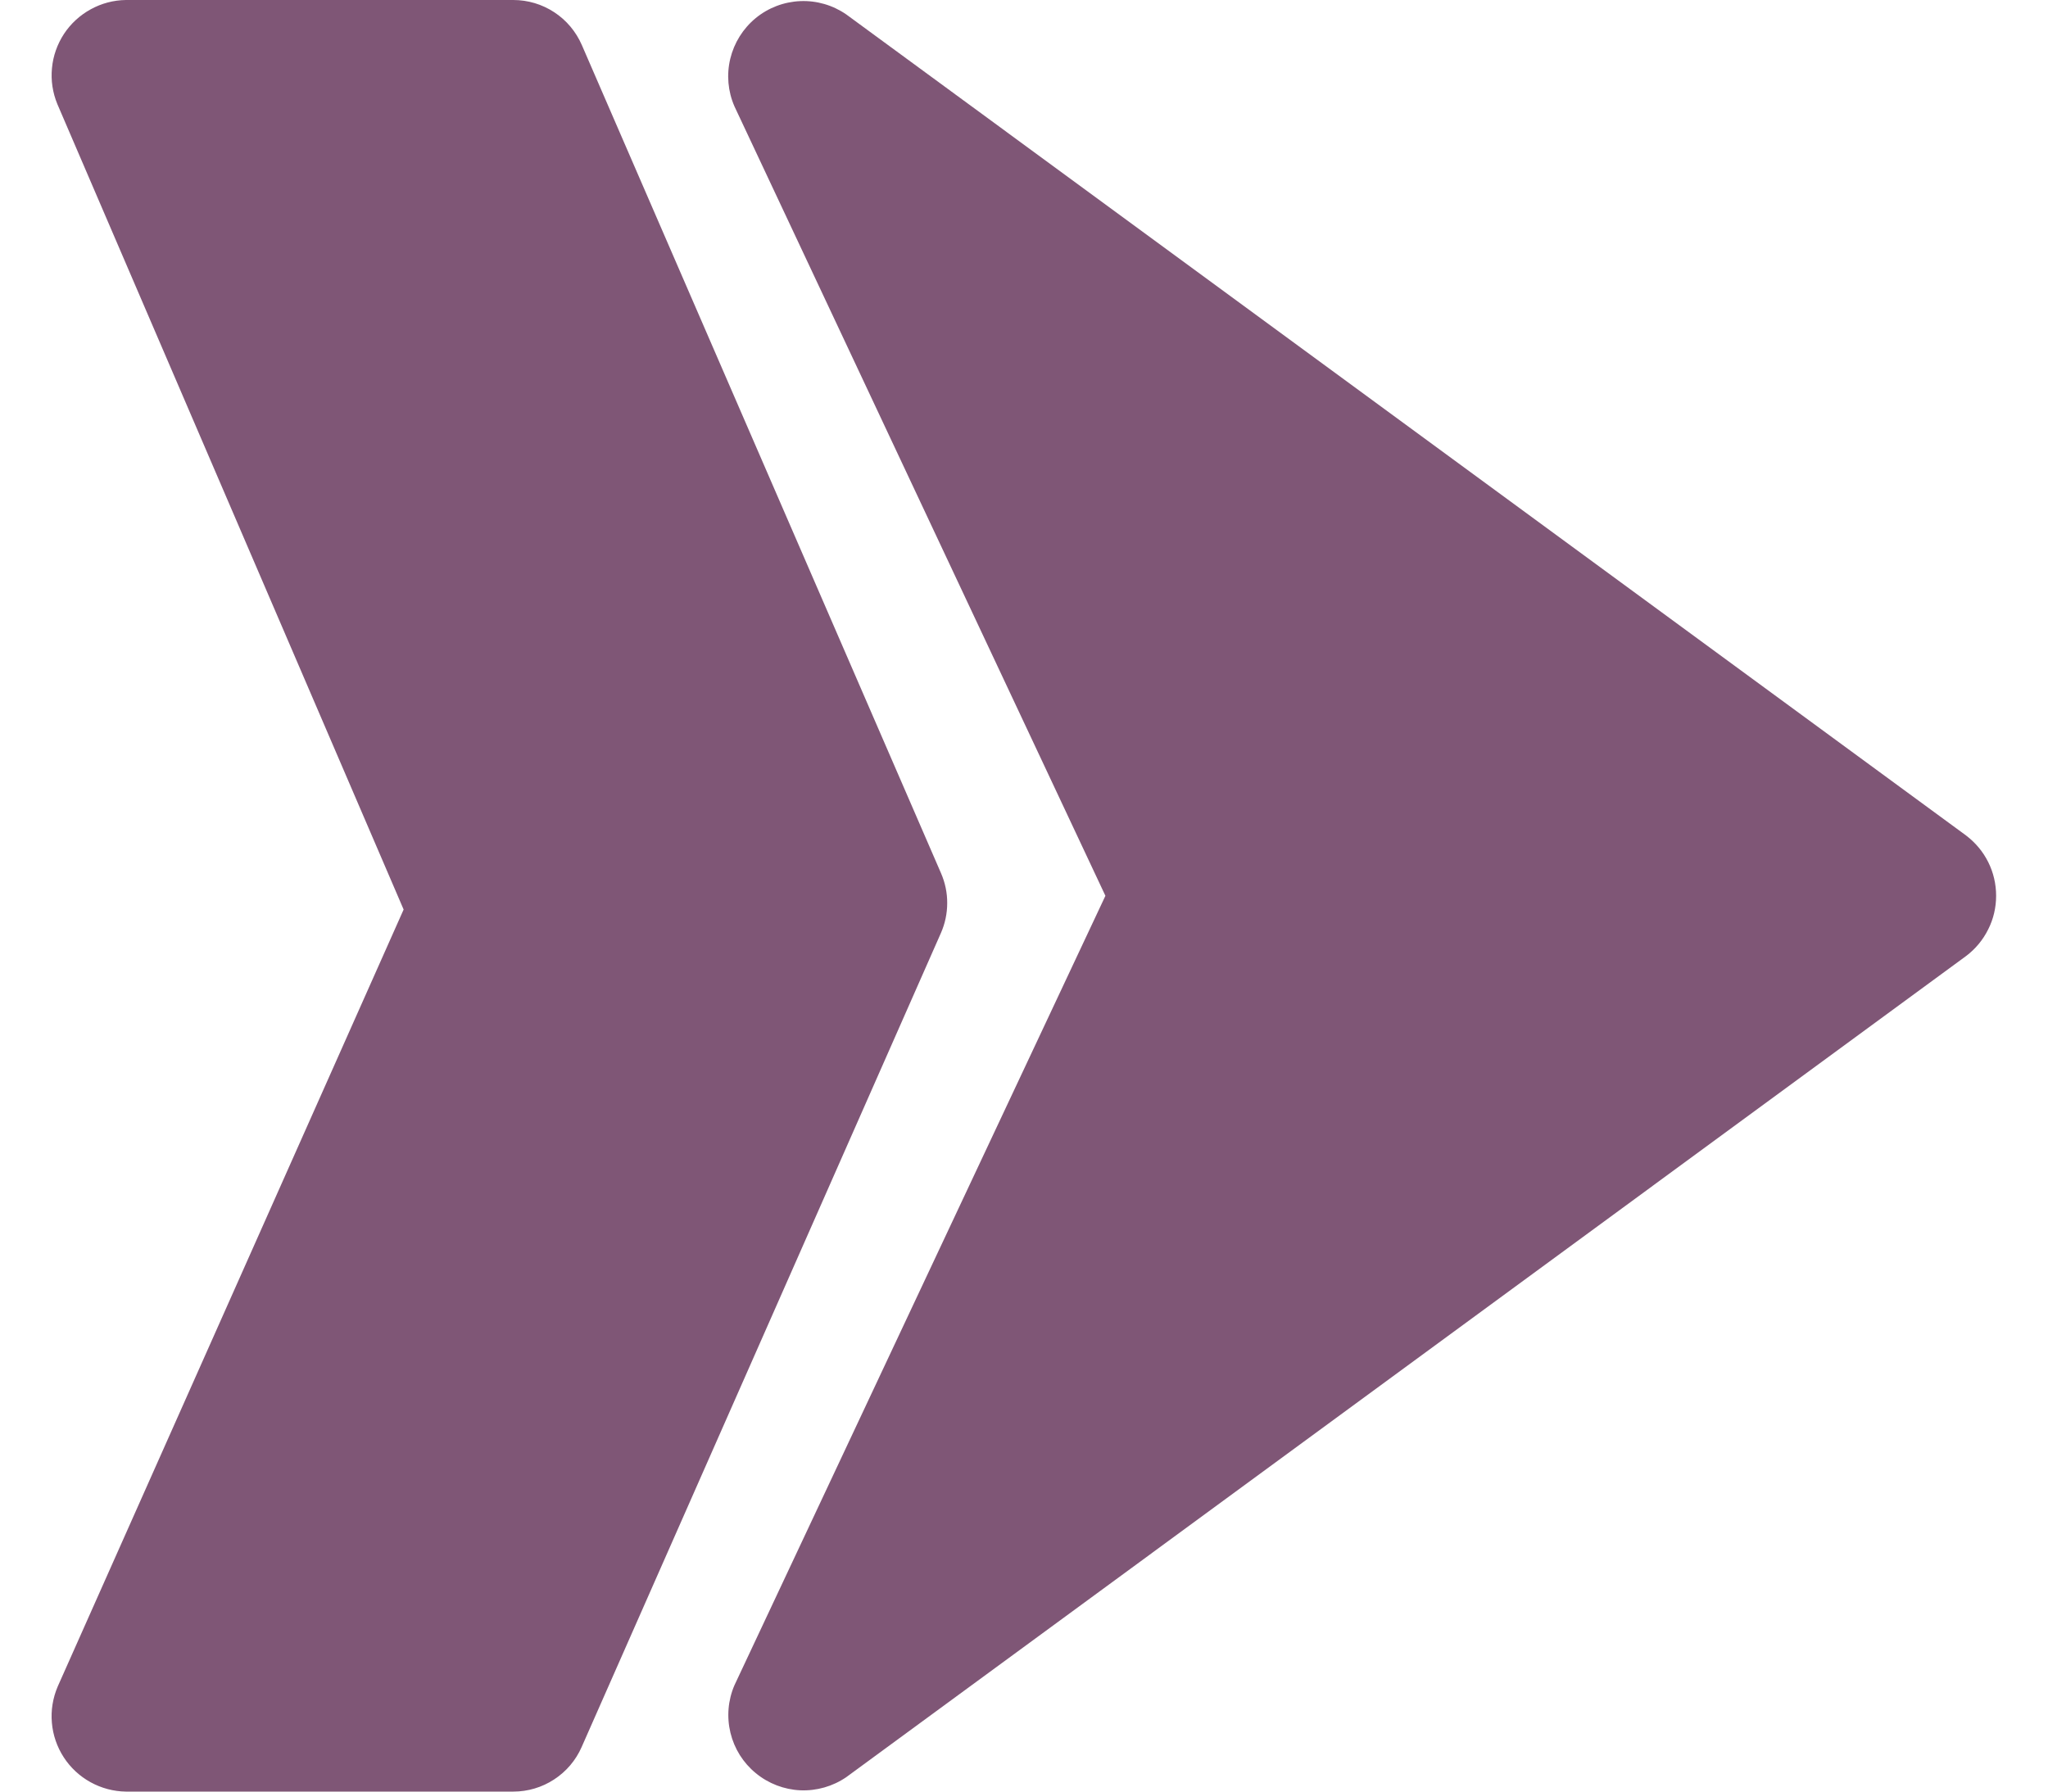 <svg width="24" height="21" viewBox="0 0 24 21" fill="none" xmlns="http://www.w3.org/2000/svg">
<path d="M23.04 11.206L9.917 20.831C9.759 20.939 9.57 20.993 9.379 20.985C9.188 20.976 9.005 20.906 8.857 20.784C8.709 20.663 8.605 20.497 8.56 20.311C8.515 20.125 8.531 19.929 8.607 19.753L12.954 10.5L8.607 1.247C8.53 1.071 8.513 0.875 8.558 0.688C8.603 0.502 8.707 0.335 8.855 0.213C9.003 0.091 9.187 0.021 9.379 0.013C9.57 0.005 9.759 0.06 9.917 0.169L23.041 9.794C23.15 9.877 23.239 9.983 23.3 10.106C23.361 10.228 23.392 10.363 23.392 10.5C23.392 10.637 23.361 10.772 23.299 10.894C23.238 11.017 23.15 11.123 23.04 11.206ZM11.028 10.236L6.818 0.527C6.75 0.371 6.638 0.237 6.496 0.144C6.353 0.05 6.186 1.7436e-05 6.015 0H1.475C1.331 0.002 1.19 0.039 1.063 0.109C0.937 0.178 0.829 0.277 0.75 0.397C0.671 0.518 0.622 0.656 0.609 0.799C0.595 0.942 0.617 1.087 0.672 1.22L4.73 10.661L0.676 19.769C0.619 19.903 0.595 20.048 0.608 20.193C0.62 20.337 0.668 20.476 0.747 20.598C0.826 20.72 0.934 20.82 1.061 20.89C1.188 20.96 1.33 20.998 1.475 21H6.016C6.185 21 6.351 20.951 6.493 20.858C6.636 20.765 6.748 20.633 6.816 20.478L11.026 10.937C11.075 10.826 11.1 10.707 11.1 10.586C11.101 10.466 11.076 10.347 11.028 10.236Z" fill="#7F5676"/>
</svg>
